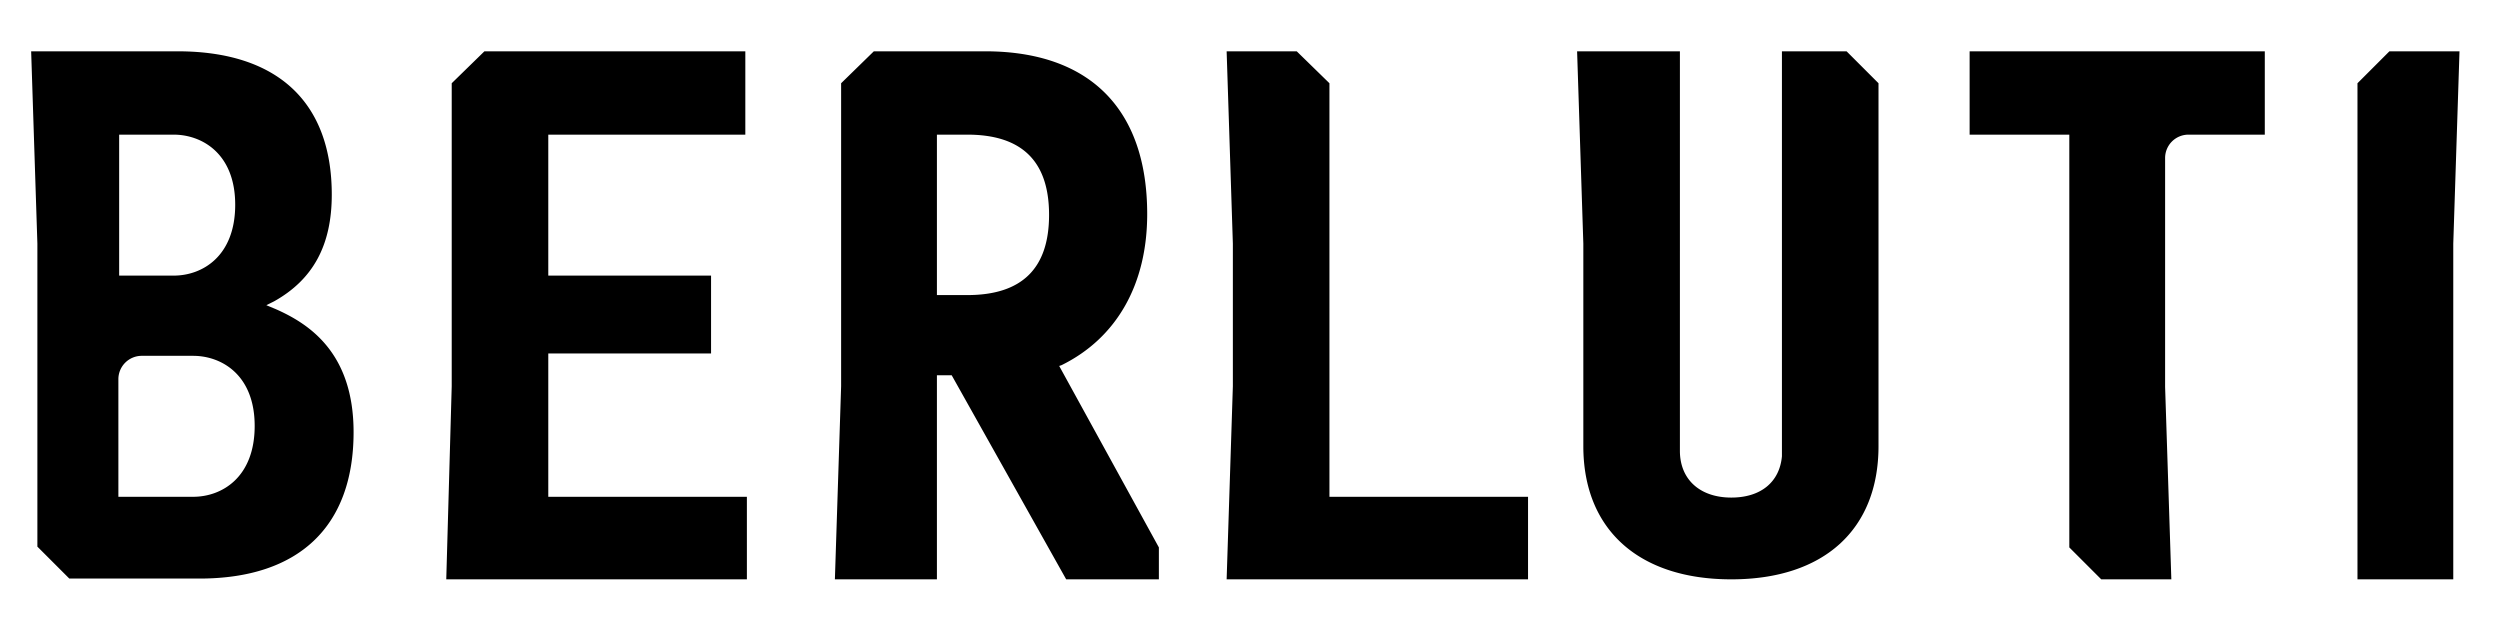 <svg xmlns:xlink="http://www.w3.org/1999/xlink" xmlns="http://www.w3.org/2000/svg" class="logo-svg" viewBox="0 0 321 78" width="665.963" height="165.508" role="img" aria-labelledby="main-berluti-logo"><title id="main-berluti-logo">Berluti</title><path d="M95.9 62.9H70.4V44.5h20.9v-10H70.4V16.4h25.3V5.7H62.2L58 9.8v38.9l-.7 24.8h38.6V62.9zm74.8-53.1l-4.2-4.1h-9l.8 24.7v18.3l-.8 24.8h38.7V62.9h-25.5V9.8zm58.1-4.1v52c-.3 3.3-2.7 5.3-6.5 5.3-4 0-6.6-2.3-6.6-6V5.7h-13.2l.8 24.7v26c0 10.7 7.1 17.1 19 17.1s18.9-6.4 18.9-17.1V9.8l-4.1-4.1zm78 0l-4.1 4.1v63.7H315V30.4l.8-24.7h-9zm-53.9 10.7h12.8v53l4.1 4.1h9l-.8-24.7V19.4a3 3 0 0 1 3-3h9.8V5.7h-37.9v10.7zM136.3 46c7.1-3.5 11-10.4 11-19.4 0-13.5-7.4-20.9-20.8-20.9h-14.3L108 9.8v38.9l-.8 24.8h13.1V47.3h1.9l14.7 26.2h11.9v-4.1L136 46.1zm-12.1-9h-3.9V16.4h3.9c7 0 10.5 3.4 10.5 10.3S131.2 37 124.2 37zm-88.8 1.8l-1.2-.5 1-.5c5-2.8 7.4-7.2 7.4-13.7 0-11.9-7-18.4-19.8-18.4H4l.8 24.7v38.9l4.1 4.1h16.7c12.8 0 19.8-6.7 19.8-18.8 0-10.2-5.7-13.9-10-15.8zM15.3 16.4h7c3.6 0 7.9 2.4 7.9 9s-4.2 9.1-7.9 9.1h-7zm9.5 46.5h-9.6V47.8a3 3 0 0 1 3-3h6.6c3.6 0 7.9 2.4 7.9 9s-4.2 9.1-7.9 9.1z"></path></svg>